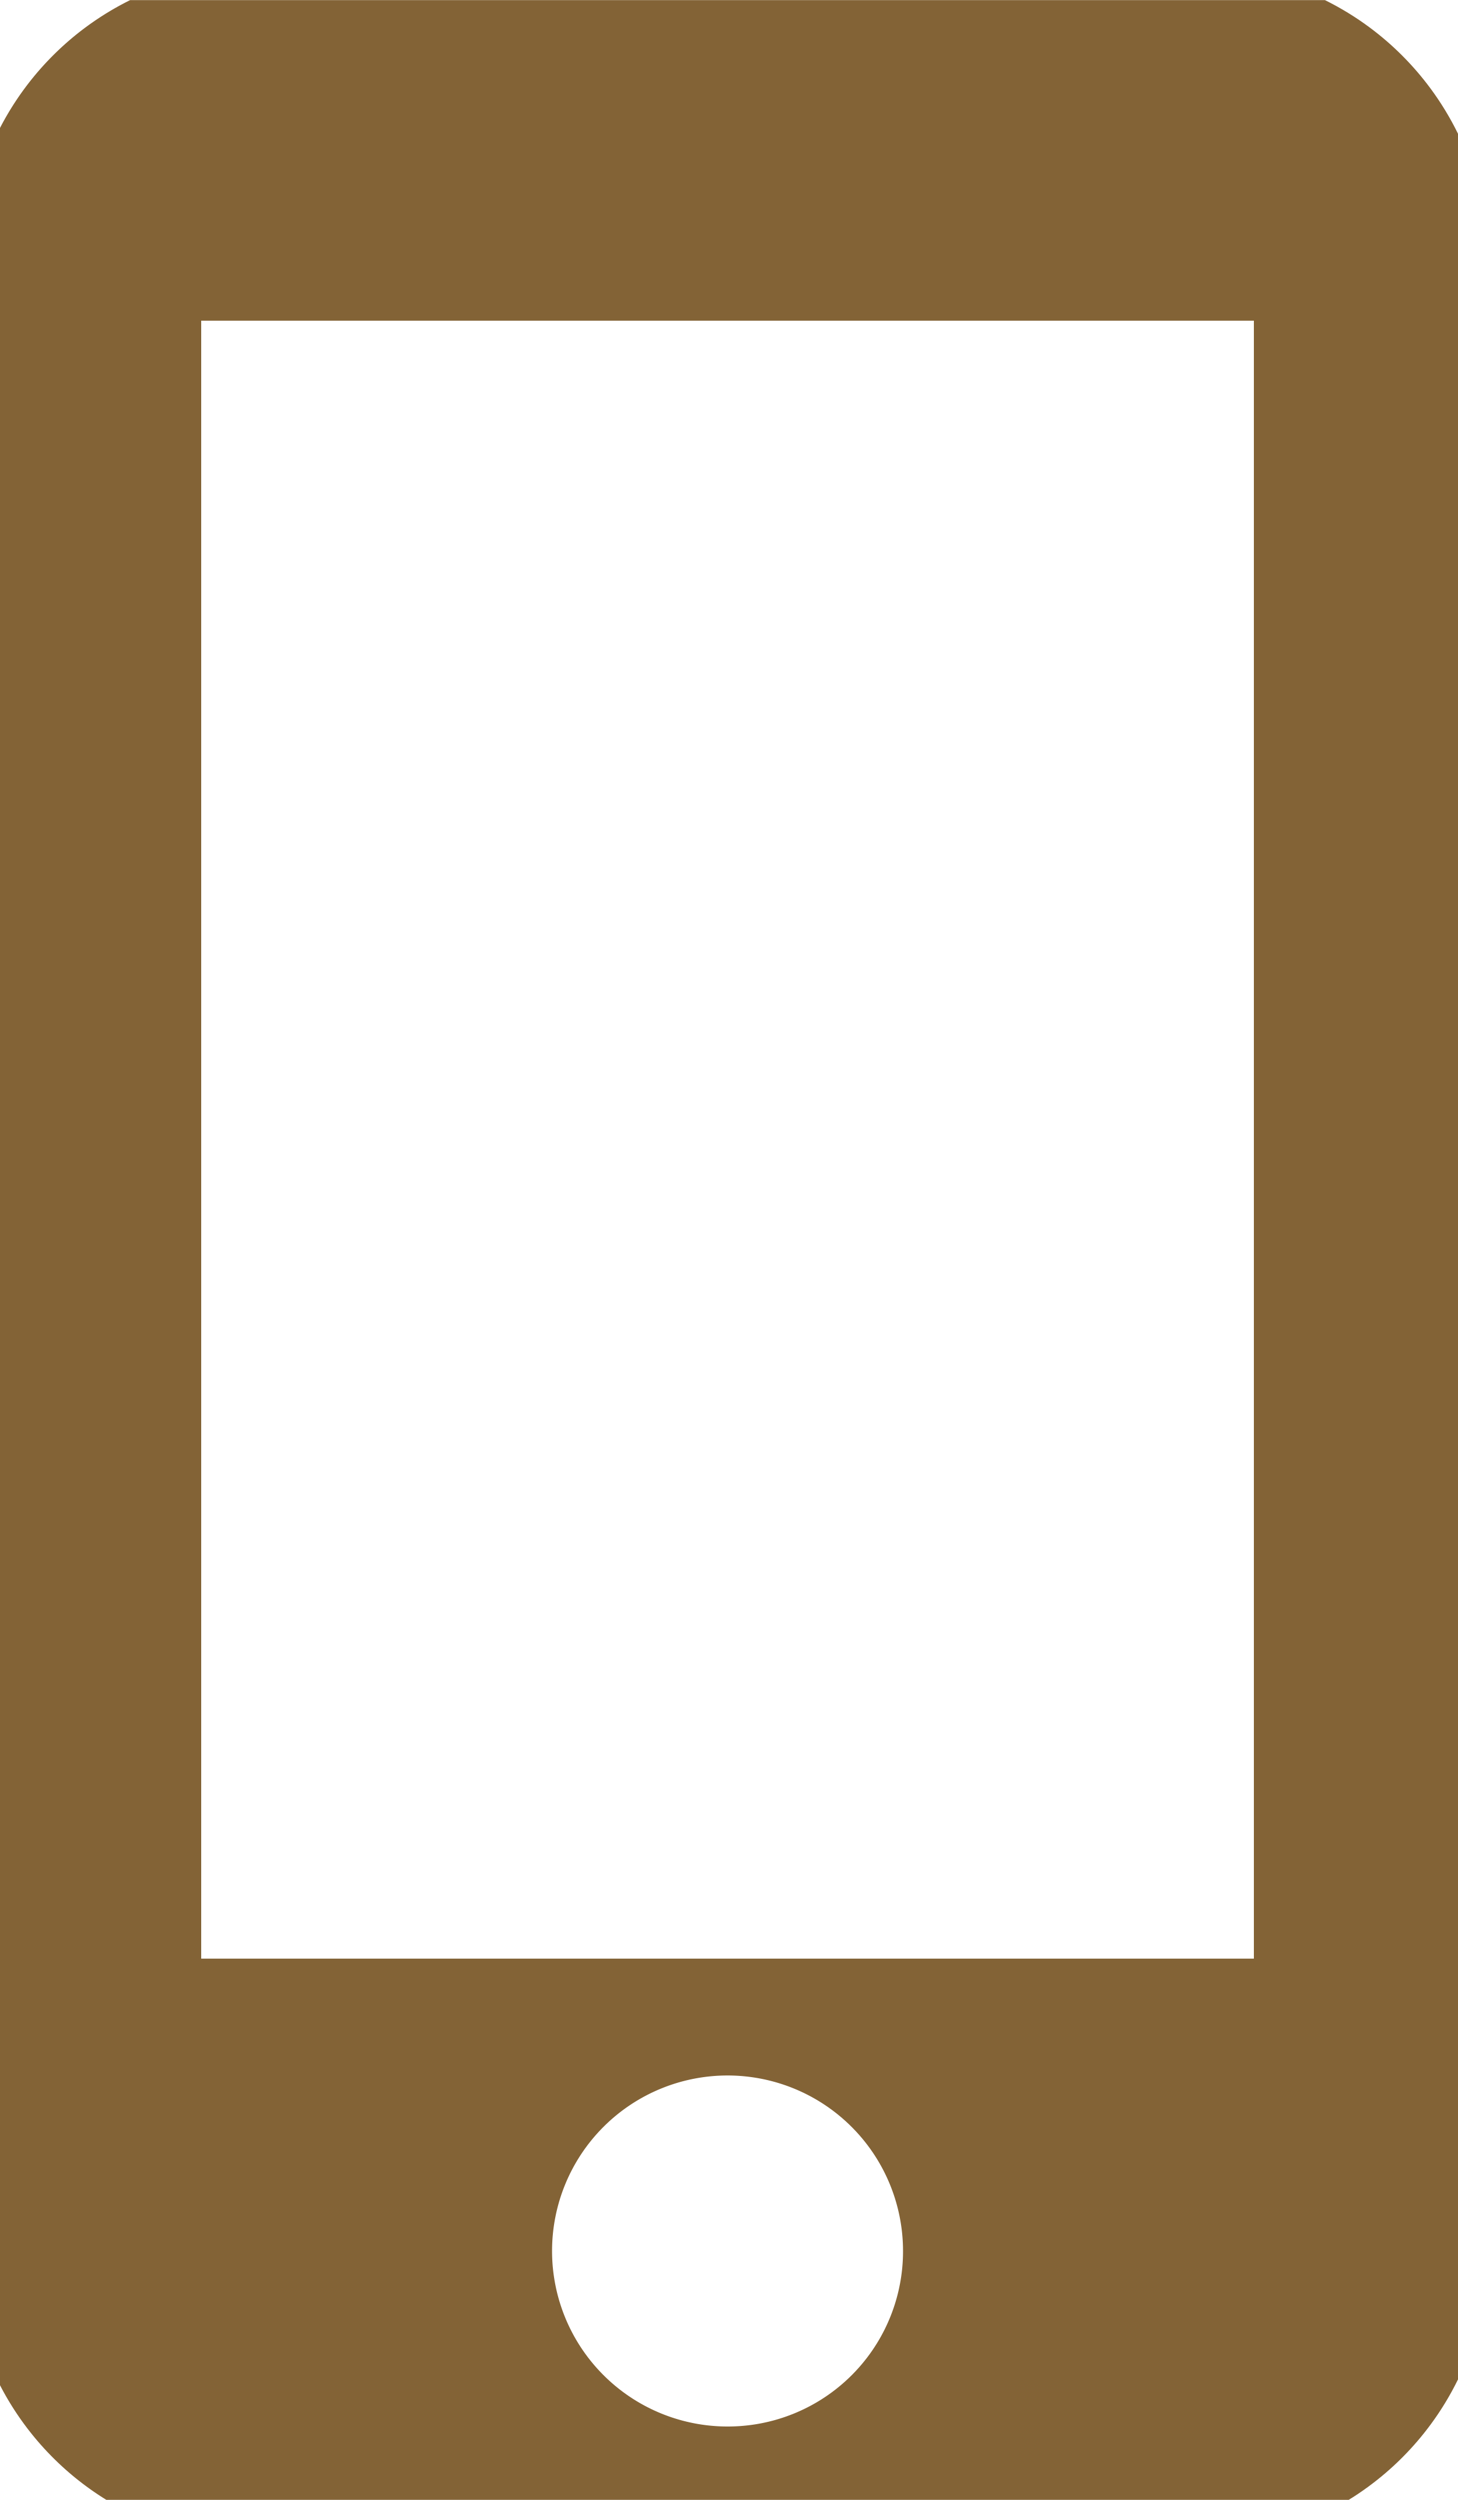 <svg xmlns="http://www.w3.org/2000/svg" xmlns:xlink="http://www.w3.org/1999/xlink" width="14" height="24" viewBox="0 0 14 24">
  <defs>
    <clipPath id="clip-path">
      <rect id="Rectangle_53" data-name="Rectangle 53" width="14" height="24" transform="translate(0.314 0)" fill="#836336"/>
    </clipPath>
  </defs>
  <g id="Group_173" data-name="Group 173" transform="translate(-0.314 -0.345)">
    <g id="Group_165" data-name="Group 165" transform="translate(0 0.346)" clip-path="url(#clip-path)">
      <path id="Path_86" data-name="Path 86" d="M11.793,0H2.808A2.809,2.809,0,0,0,0,2.808V21.9a2.809,2.809,0,0,0,2.808,2.808h8.985A2.809,2.809,0,0,0,14.6,21.9V2.808A2.809,2.809,0,0,0,11.793,0M7.3,23.586A1.685,1.685,0,1,1,8.985,21.9,1.682,1.682,0,0,1,7.3,23.586m5.054-4.492H2.246V3.369H12.354Z" transform="translate(0 -0.291)" fill="#836336"/>
    </g>
  </g>
</svg>
